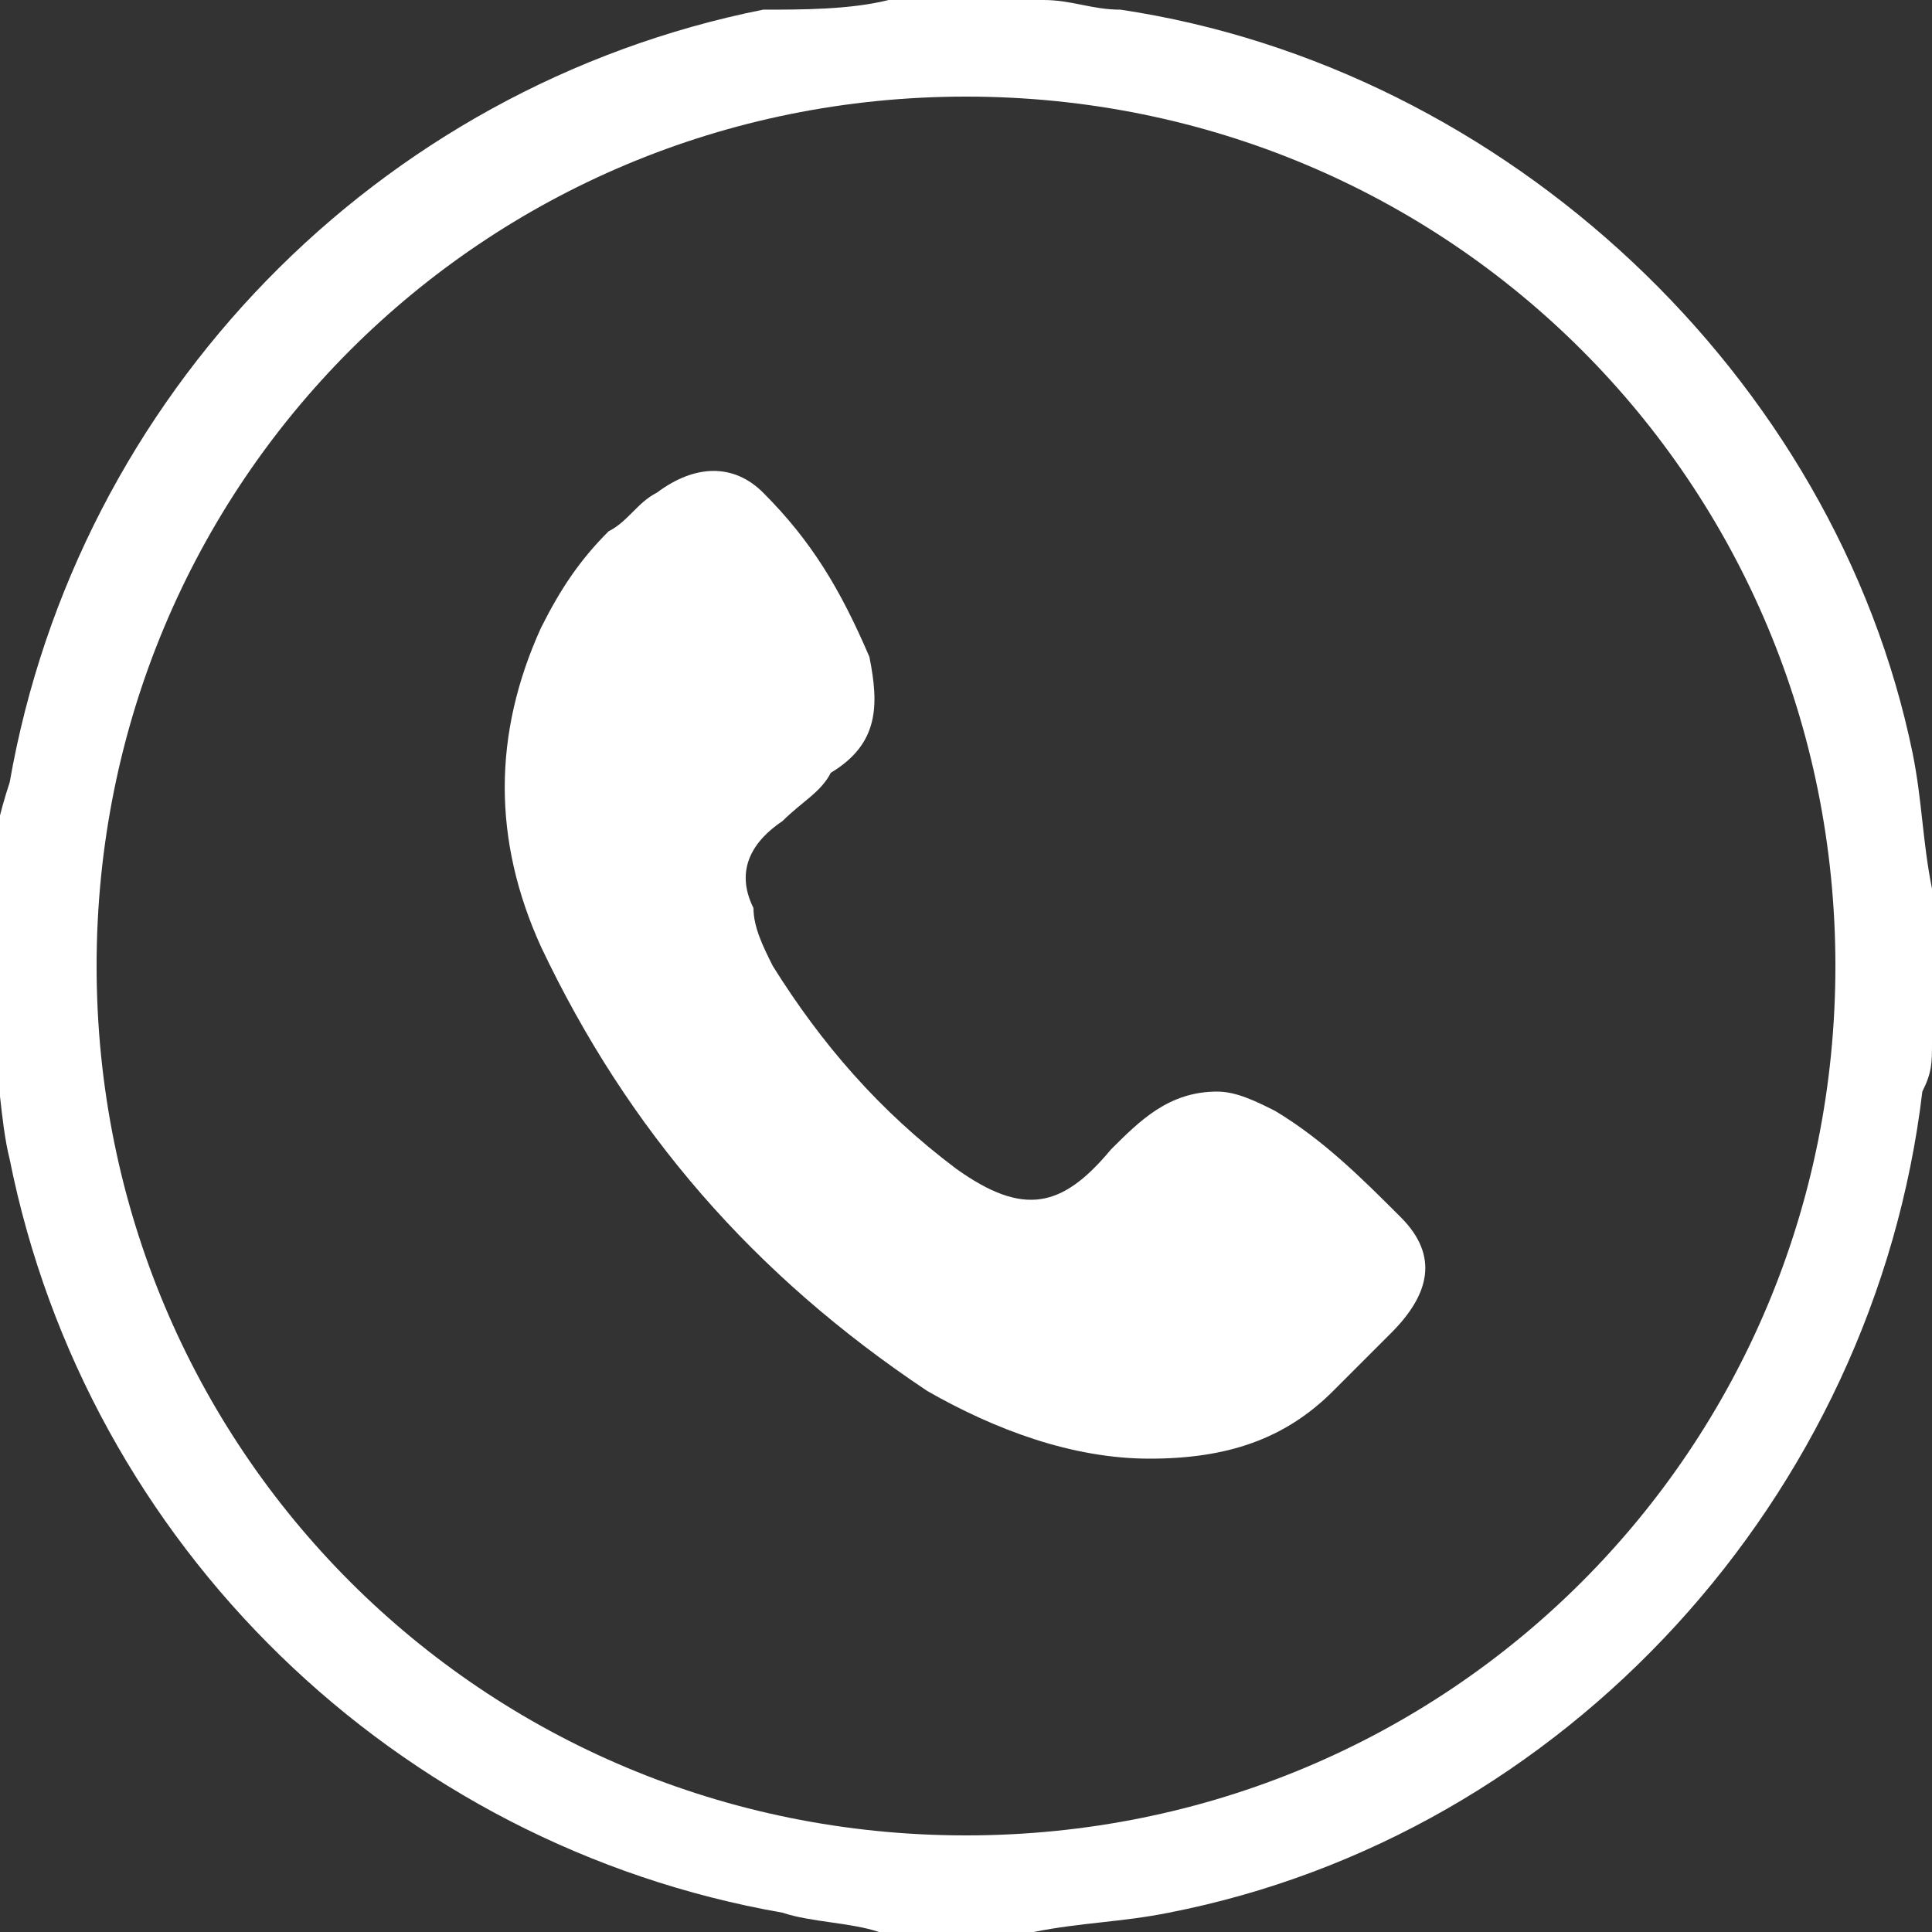 <?xml version="1.0" encoding="utf-8"?>
<!-- Generator: Adobe Illustrator 22.0.1, SVG Export Plug-In . SVG Version: 6.00 Build 0)  -->
<svg version="1.1" id="Ebene_1" xmlns="http://www.w3.org/2000/svg" xmlns:xlink="http://www.w3.org/1999/xlink" x="0px" y="0px"
	 viewBox="0 0 20 20" style="enable-background:new 0 0 20 20;" xml:space="preserve">
<rect x="0" y="0" width="20" height="20" fill="#333333" stroke="none"/>
<style type="text/css">
	.st0{fill:#FFFFFF;}
</style>
<g>
	<path class="st0" d="M9.2,0c0.5,0,1,0,1.6,0c0.3,0,0.5,0.1,0.8,0.1c4,0.6,7.4,3.8,8.2,7.7c0.1,0.5,0.1,0.9,0.2,1.4c0,0.5,0,1,0,1.6
		c0,0.2,0,0.3-0.1,0.5c-0.5,4.2-3.7,7.7-7.8,8.5c-0.5,0.1-0.9,0.1-1.4,0.2c-0.5,0-1,0-1.6,0c-0.3-0.1-0.7-0.1-1-0.2
		c-4-0.7-7.2-3.8-8-7.8c-0.1-0.4-0.1-0.9-0.2-1.3c0-0.5,0-1,0-1.6c0-0.3,0.1-0.7,0.2-1c0.7-4,3.8-7.2,7.8-8C8.3,0.1,8.8,0.1,9.2,0z
		 M10,1c-5,0-9,4-9,9c0,5,4,9,9,9c5,0,9-4,9-9C19,5,15,1,10,1z"/>
	<path class="st0" d="M11.9,15.1c-0.8,0-1.6-0.3-2.3-0.7c-1.8-1.2-3.1-2.7-4-4.6c-0.5-1.1-0.5-2.2,0-3.3c0.2-0.4,0.4-0.7,0.7-1
		c0.2-0.1,0.3-0.3,0.5-0.4c0.4-0.3,0.8-0.3,1.1,0c0.5,0.5,0.8,1,1.1,1.7C9.1,7.3,9.1,7.7,8.6,8C8.5,8.2,8.3,8.3,8.1,8.5
		C7.8,8.7,7.6,9,7.8,9.4C7.8,9.6,7.9,9.8,8,10c0.5,0.8,1.1,1.5,1.9,2.1c0,0,0,0,0,0c0.7,0.5,1.1,0.4,1.6-0.2
		c0.3-0.3,0.6-0.6,1.1-0.6c0.2,0,0.4,0.1,0.6,0.2c0.5,0.3,0.9,0.7,1.3,1.1c0.4,0.4,0.3,0.8-0.1,1.2c-0.2,0.2-0.4,0.4-0.6,0.6
		C13.3,14.9,12.7,15.1,11.9,15.1z"/>
</g>
</svg>

